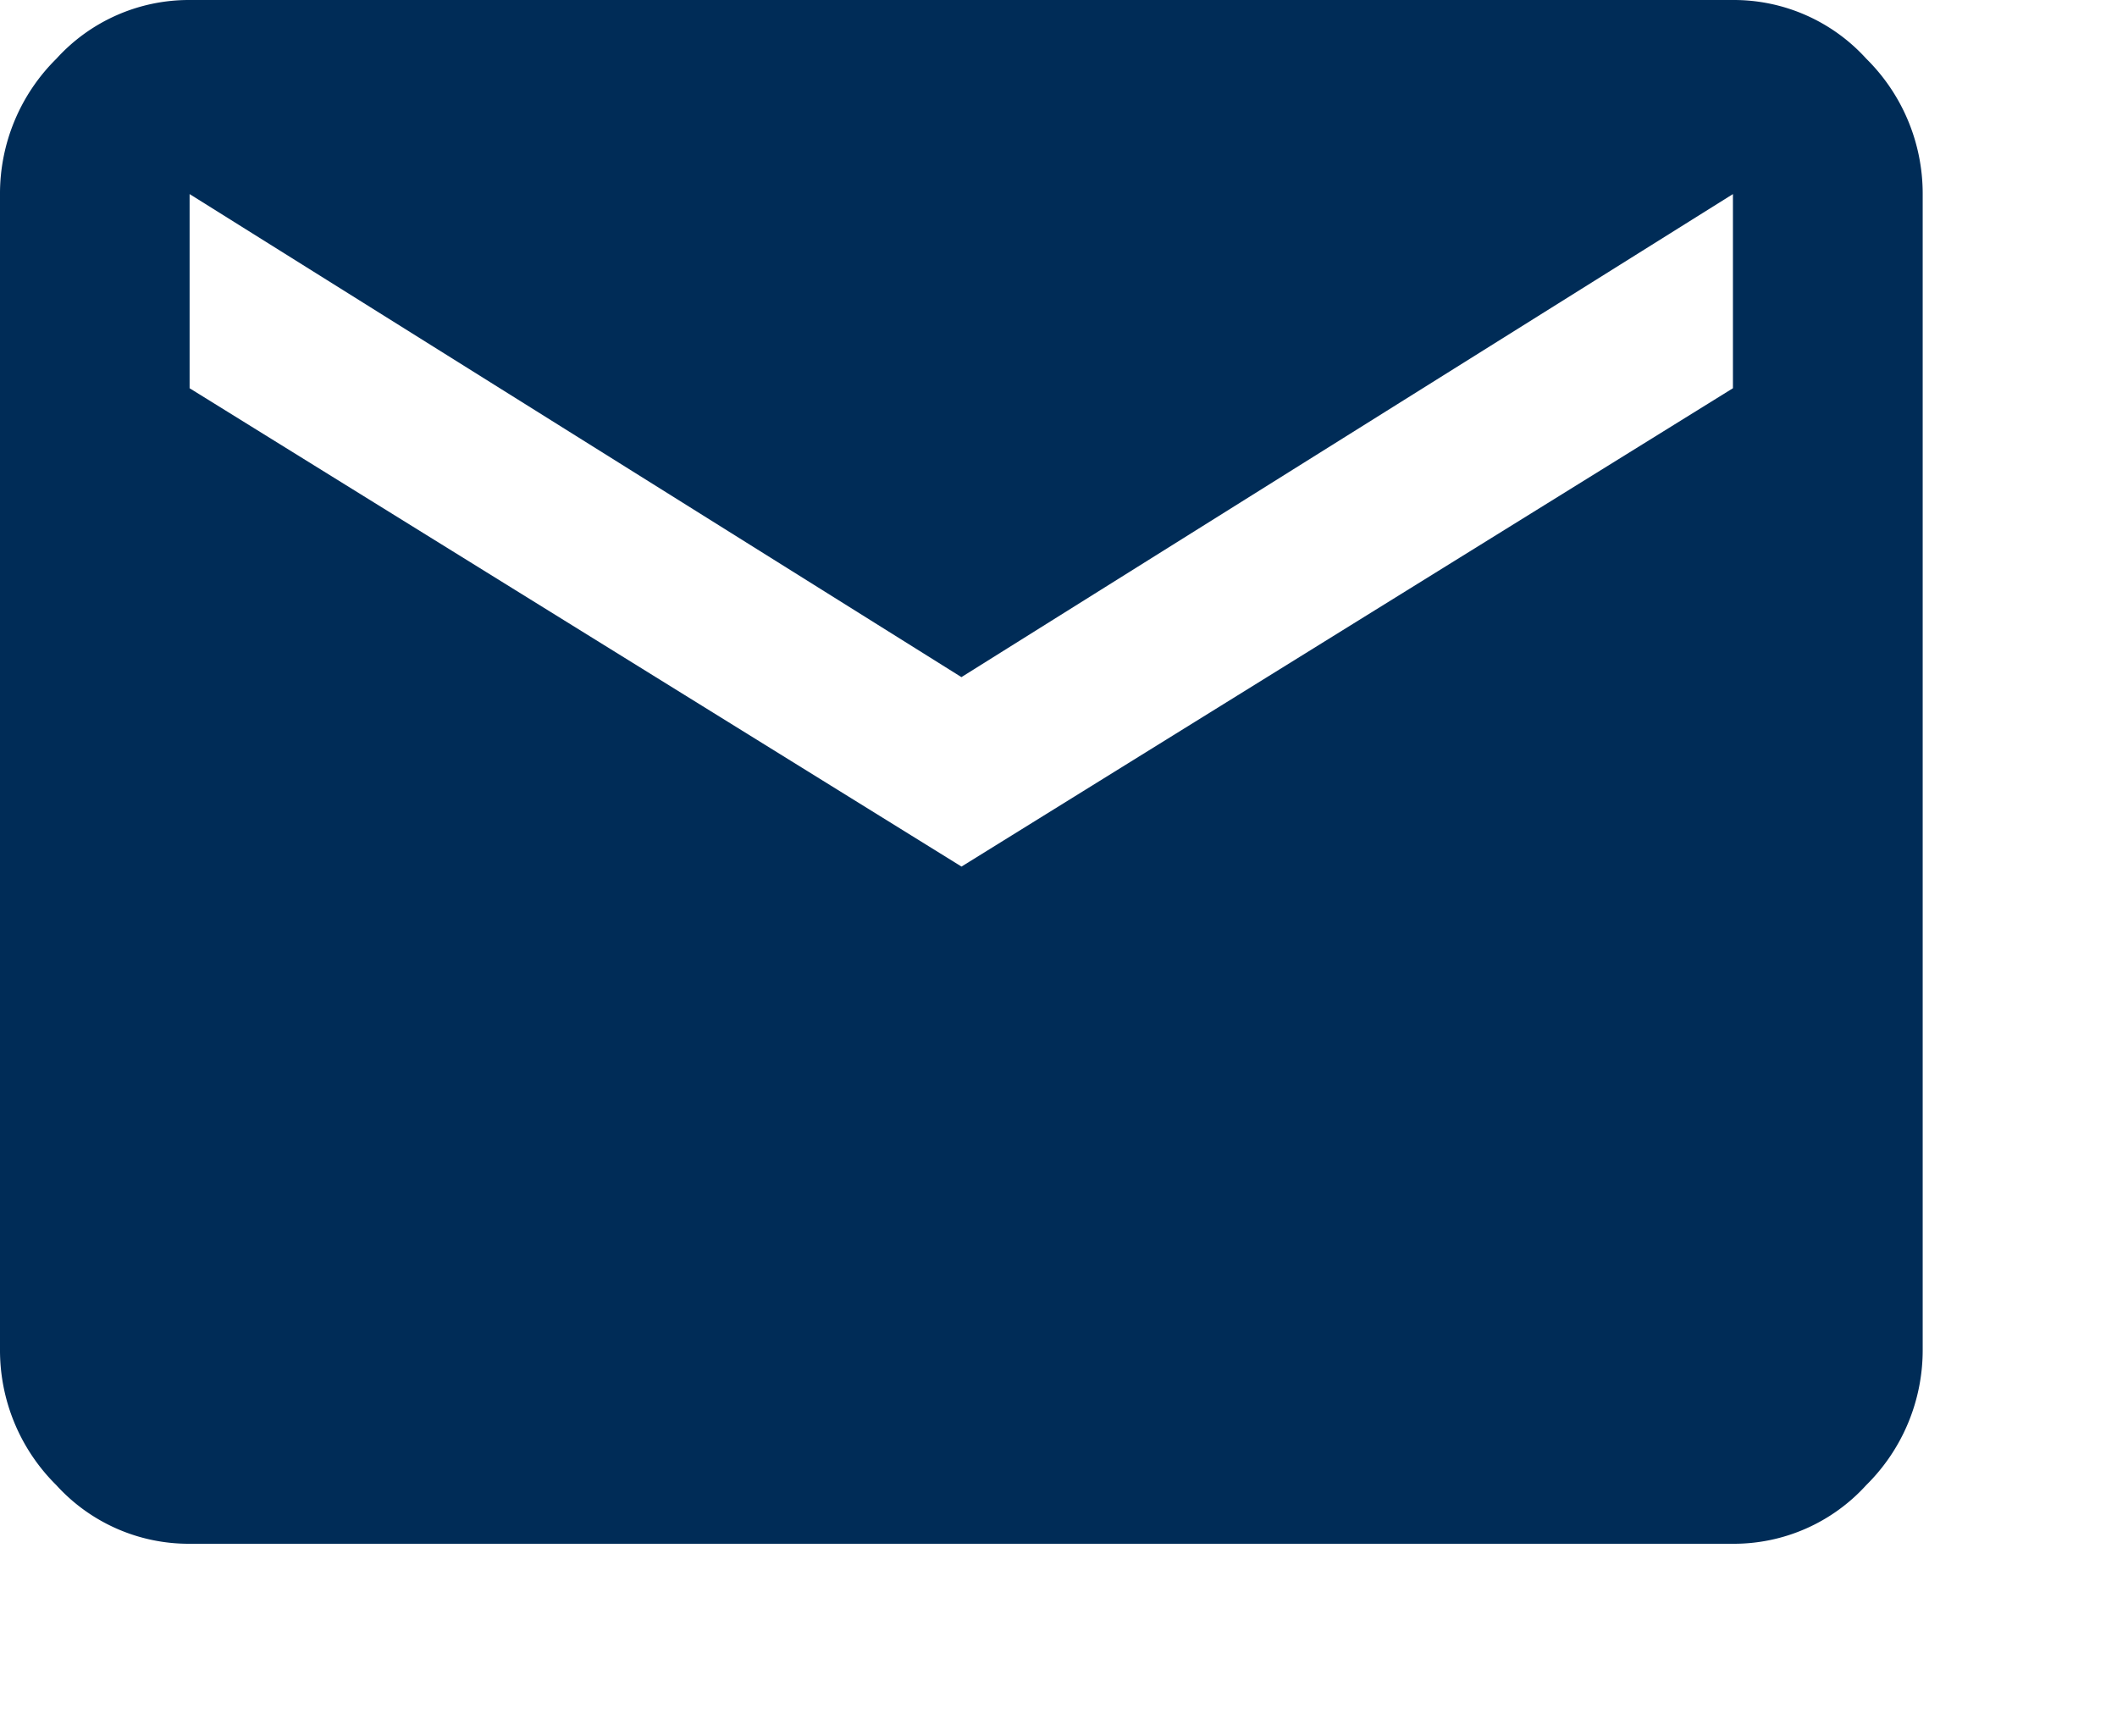 <svg xmlns="http://www.w3.org/2000/svg" width="26.998" height="22.134" viewBox="0 0 26.998 22.134">
  <path id="e07c" d="M22.1,4.951V2.475L12.261,8.635,2.418,2.475V4.951l9.844,6.1ZM22.1,0a2.28,2.28,0,0,1,1.7.748,2.418,2.418,0,0,1,.72,1.727V17.212a2.418,2.418,0,0,1-.72,1.727,2.28,2.28,0,0,1-1.7.748H2.418a2.28,2.28,0,0,1-1.7-.748A2.418,2.418,0,0,1,0,17.212V2.475A2.418,2.418,0,0,1,.72.748,2.28,2.28,0,0,1,2.418,0ZM27,22.134" fill="#002c57"/>
</svg>
